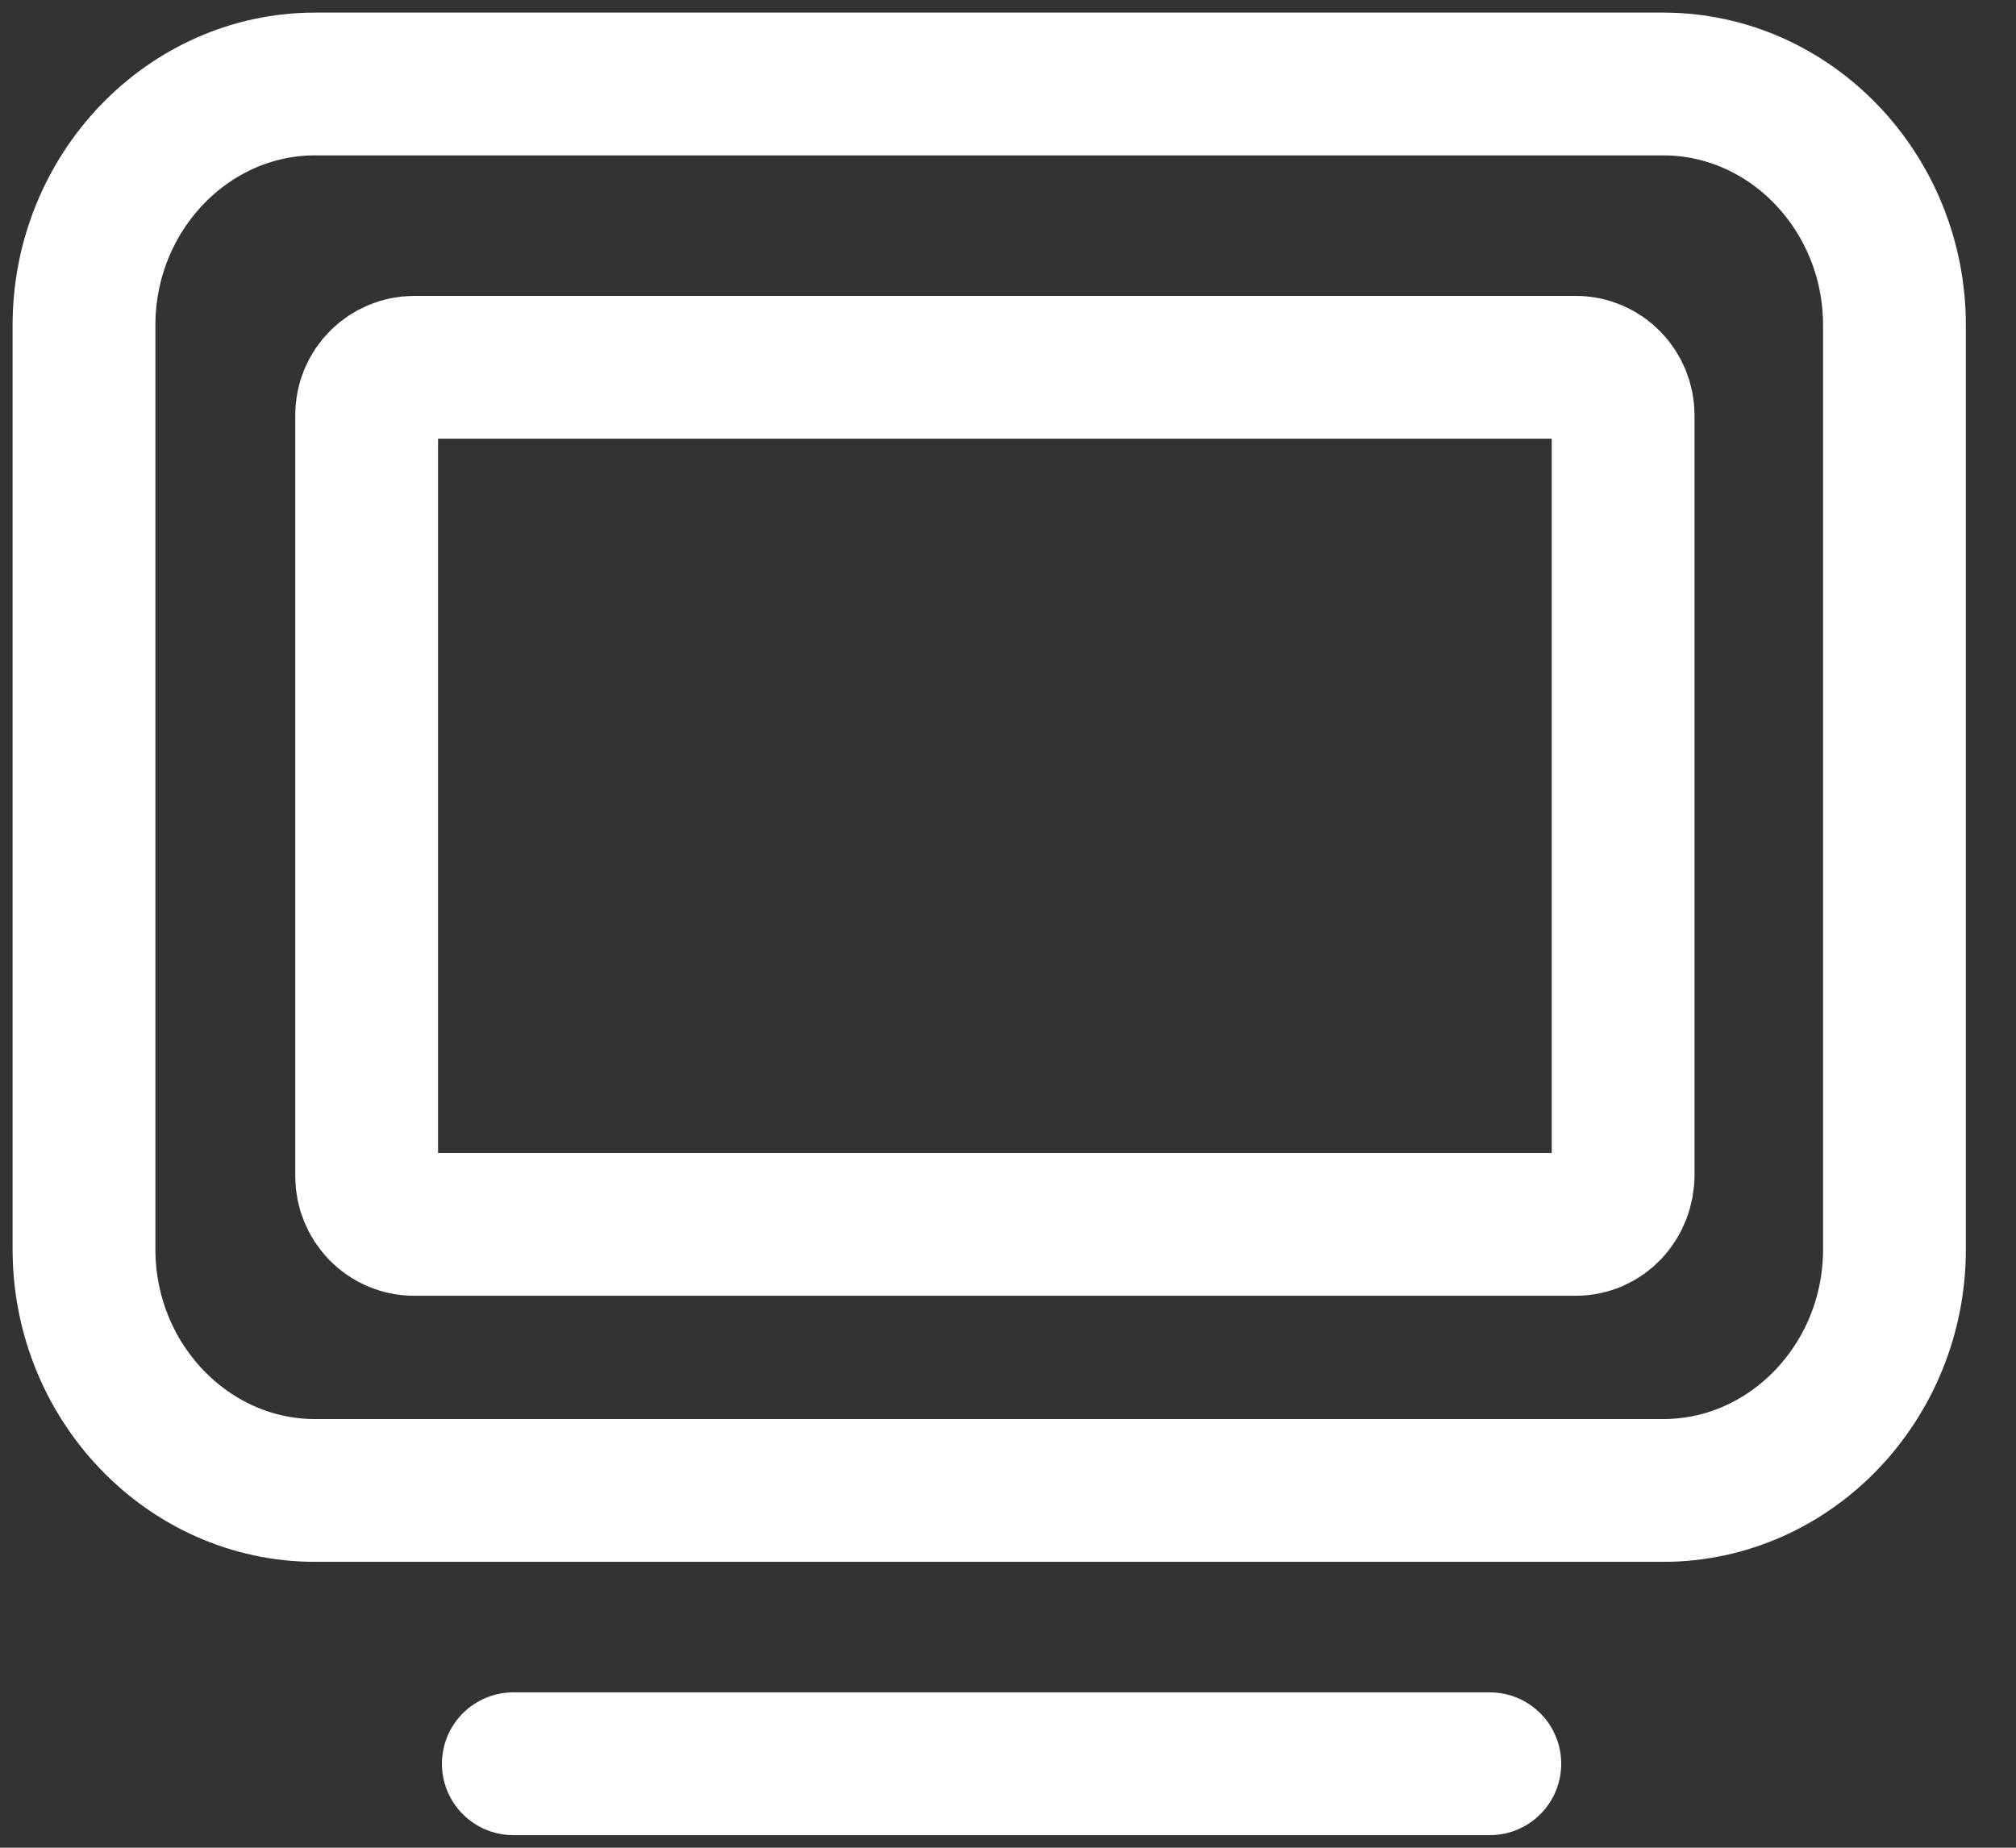 <svg width="24" height="22" viewBox="0 0 24 22" fill="none" xmlns="http://www.w3.org/2000/svg">
<rect x="0" y="0" width="24" height="22" fill="#333333" stroke="none"/>
<path d="M19.801 17.746H3.751C2.238 17.746 1 16.455 1 14.876V3.871C1 2.292 2.238 1 3.751 1H19.801C21.315 1 22.553 2.292 22.553 3.871V14.876C22.553 16.455 21.315 17.746 19.801 17.746Z" stroke="white" stroke-width="1.7" stroke-miterlimit="10"/>
<path d="M18.756 14.578H4.932C4.608 14.578 4.365 14.312 4.365 14.006V4.945C4.365 4.618 4.628 4.373 4.932 4.373H18.756C19.08 4.373 19.323 4.638 19.323 4.945V13.986C19.323 14.312 19.08 14.578 18.756 14.578Z" stroke="white" stroke-width="1.7" stroke-miterlimit="10"/>
<path d="M6.111 21H17.736" stroke="white" stroke-width="1.7" stroke-miterlimit="10" stroke-linecap="round" stroke-linejoin="round"/>
</svg>
